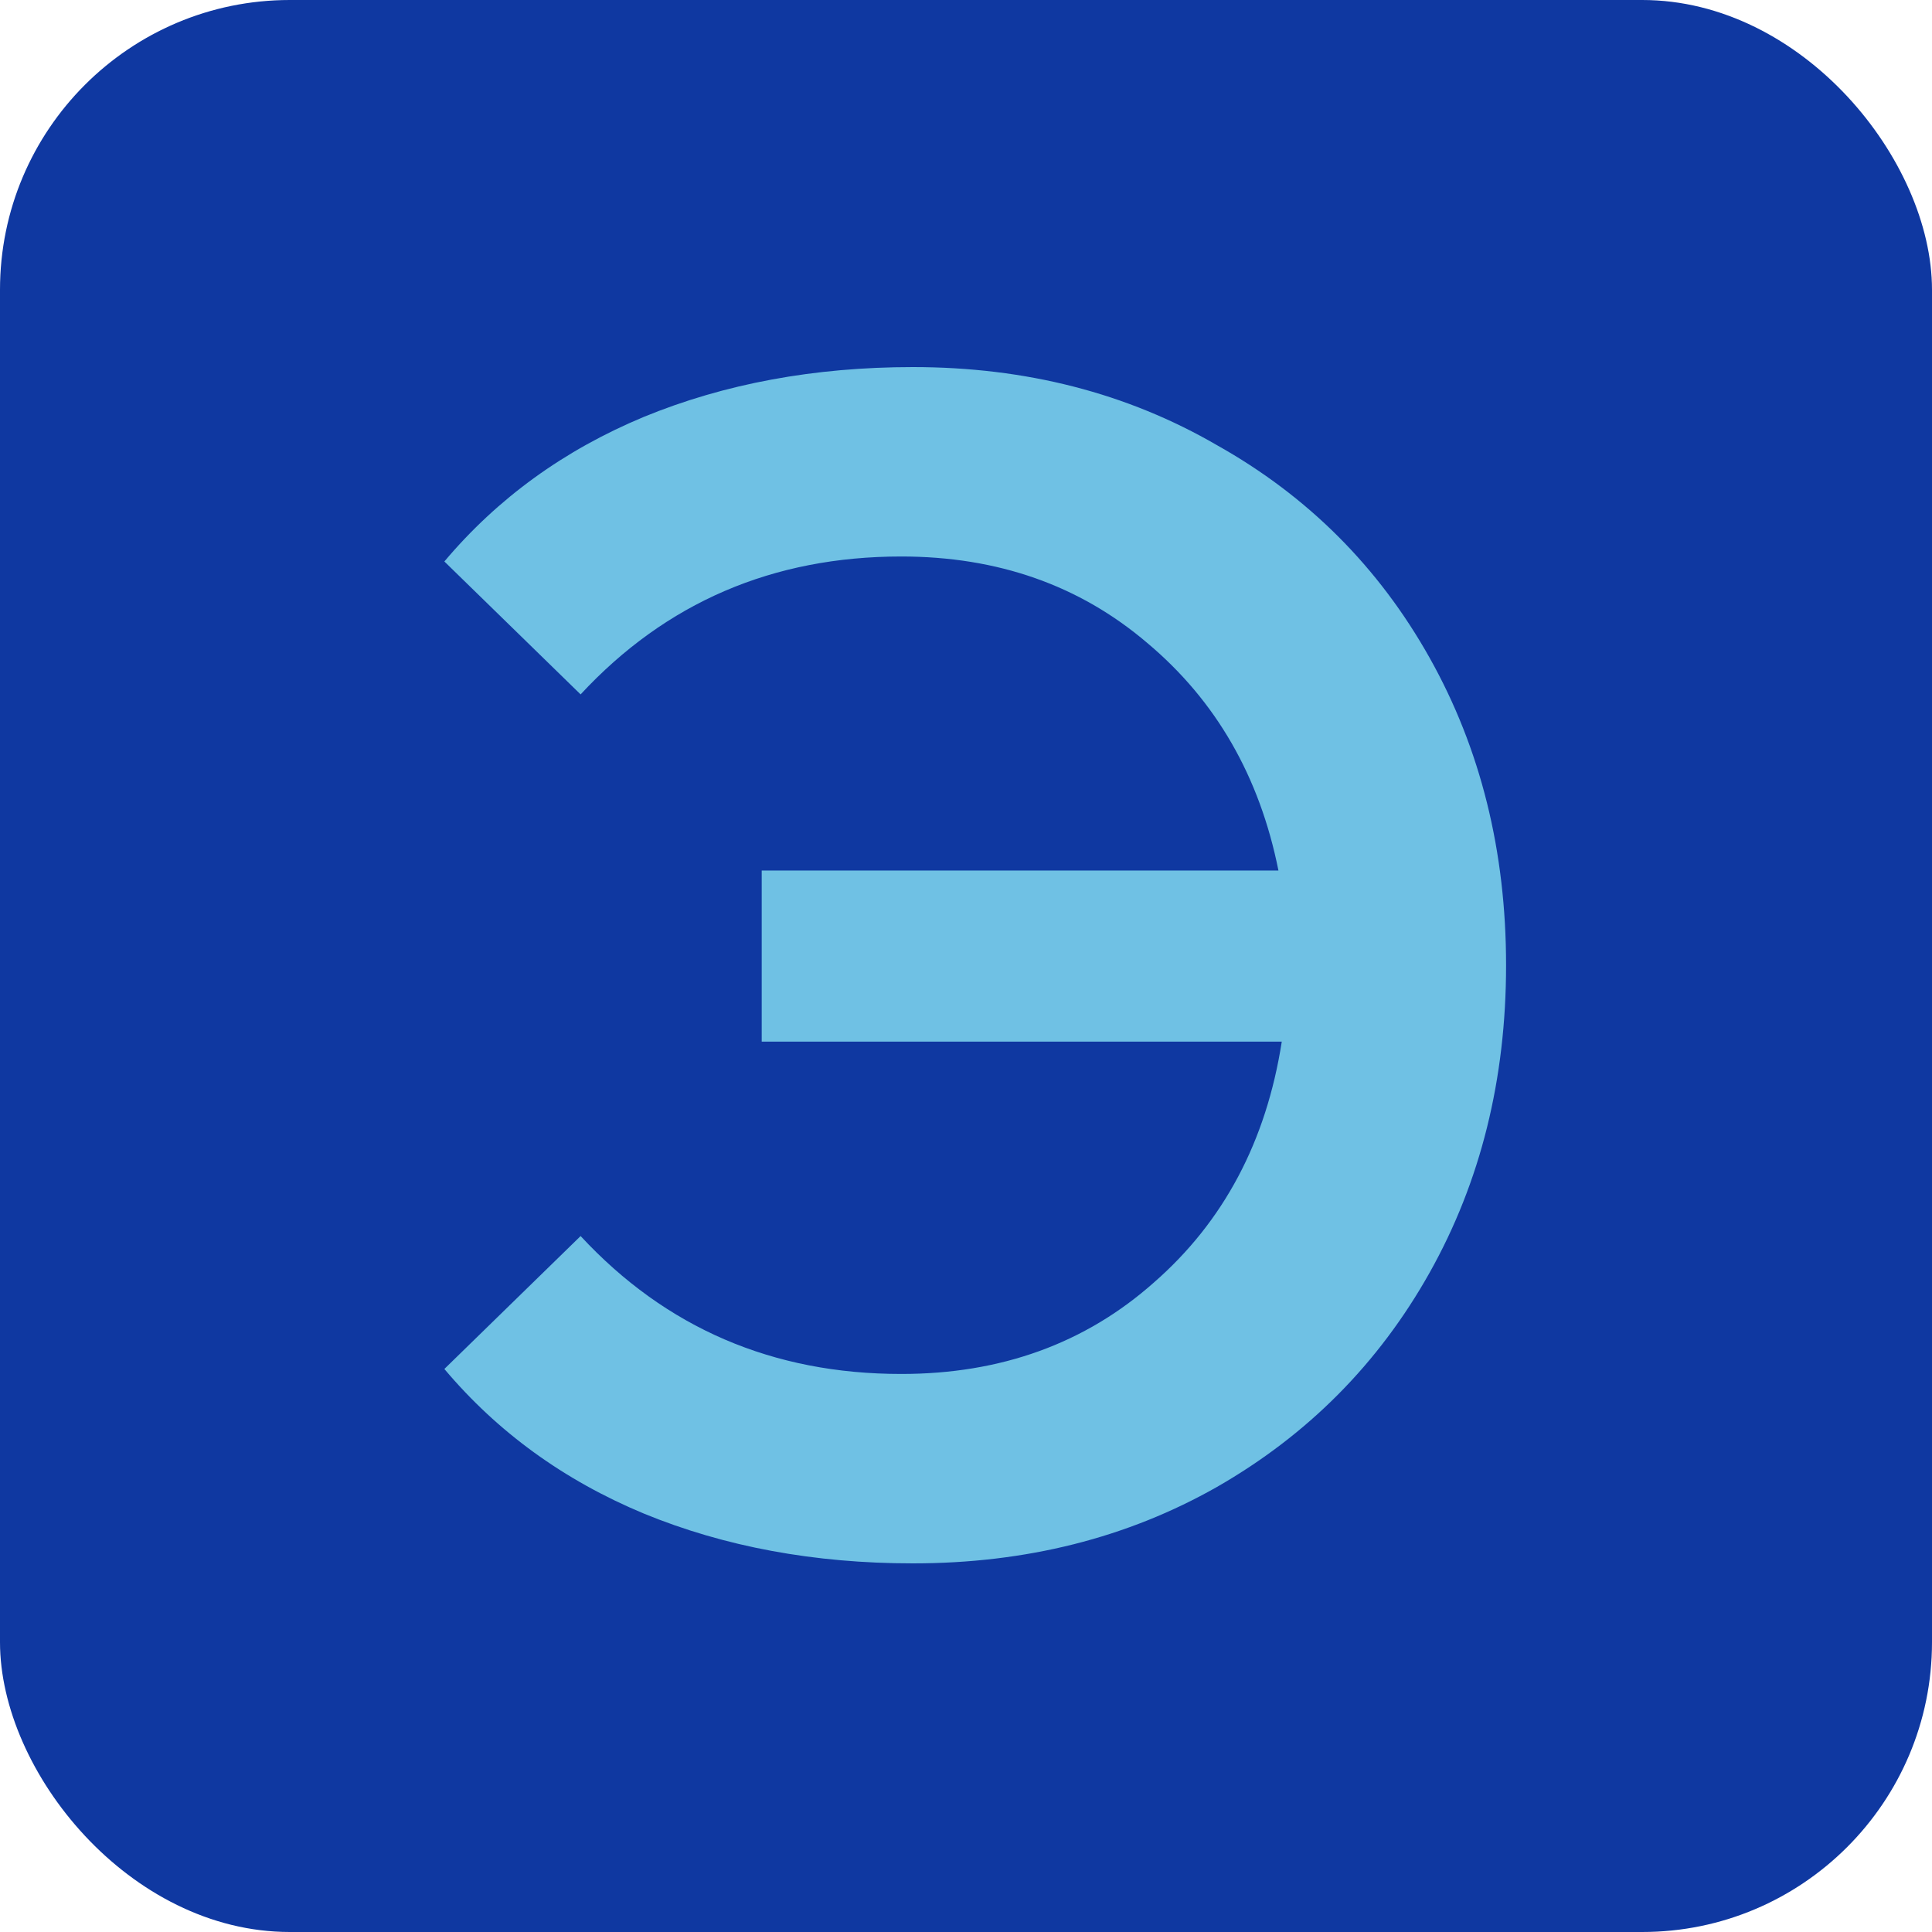 <?xml version="1.0" encoding="UTF-8"?> <svg xmlns="http://www.w3.org/2000/svg" width="100" height="100" viewBox="0 0 100 100" fill="none"><g clip-path="url(#clip0_2210_15)"><rect width="100" height="100" rx="15" fill="#0F38A1"></rect><path d="M47.252 19C53.1 19 58.346 20.347 62.99 23.042C67.691 25.679 71.361 29.349 73.998 34.05C76.635 38.751 77.954 44.055 77.954 49.96C77.954 55.865 76.635 61.169 73.998 65.87C71.361 70.571 67.691 74.269 62.99 76.964C58.346 79.601 53.1 80.92 47.252 80.92C42.149 80.92 37.505 80.06 33.32 78.34C29.192 76.62 25.752 74.126 23 70.858L30.052 63.978C34.467 68.737 39.999 71.116 46.65 71.116C51.81 71.116 56.167 69.539 59.722 66.386C63.334 63.233 65.541 59.076 66.344 53.916H39.426V45.058H66.172C65.197 40.185 62.933 36.257 59.378 33.276C55.881 30.295 51.638 28.804 46.65 28.804C39.999 28.804 34.467 31.183 30.052 35.942L23 29.062C25.752 25.794 29.192 23.3 33.32 21.58C37.505 19.86 42.149 19 47.252 19Z" fill="#6FC1E4"></path></g><defs><clipPath id="clip0_2210_15"><rect width="100" height="100" fill="white"></rect></clipPath></defs></svg> 